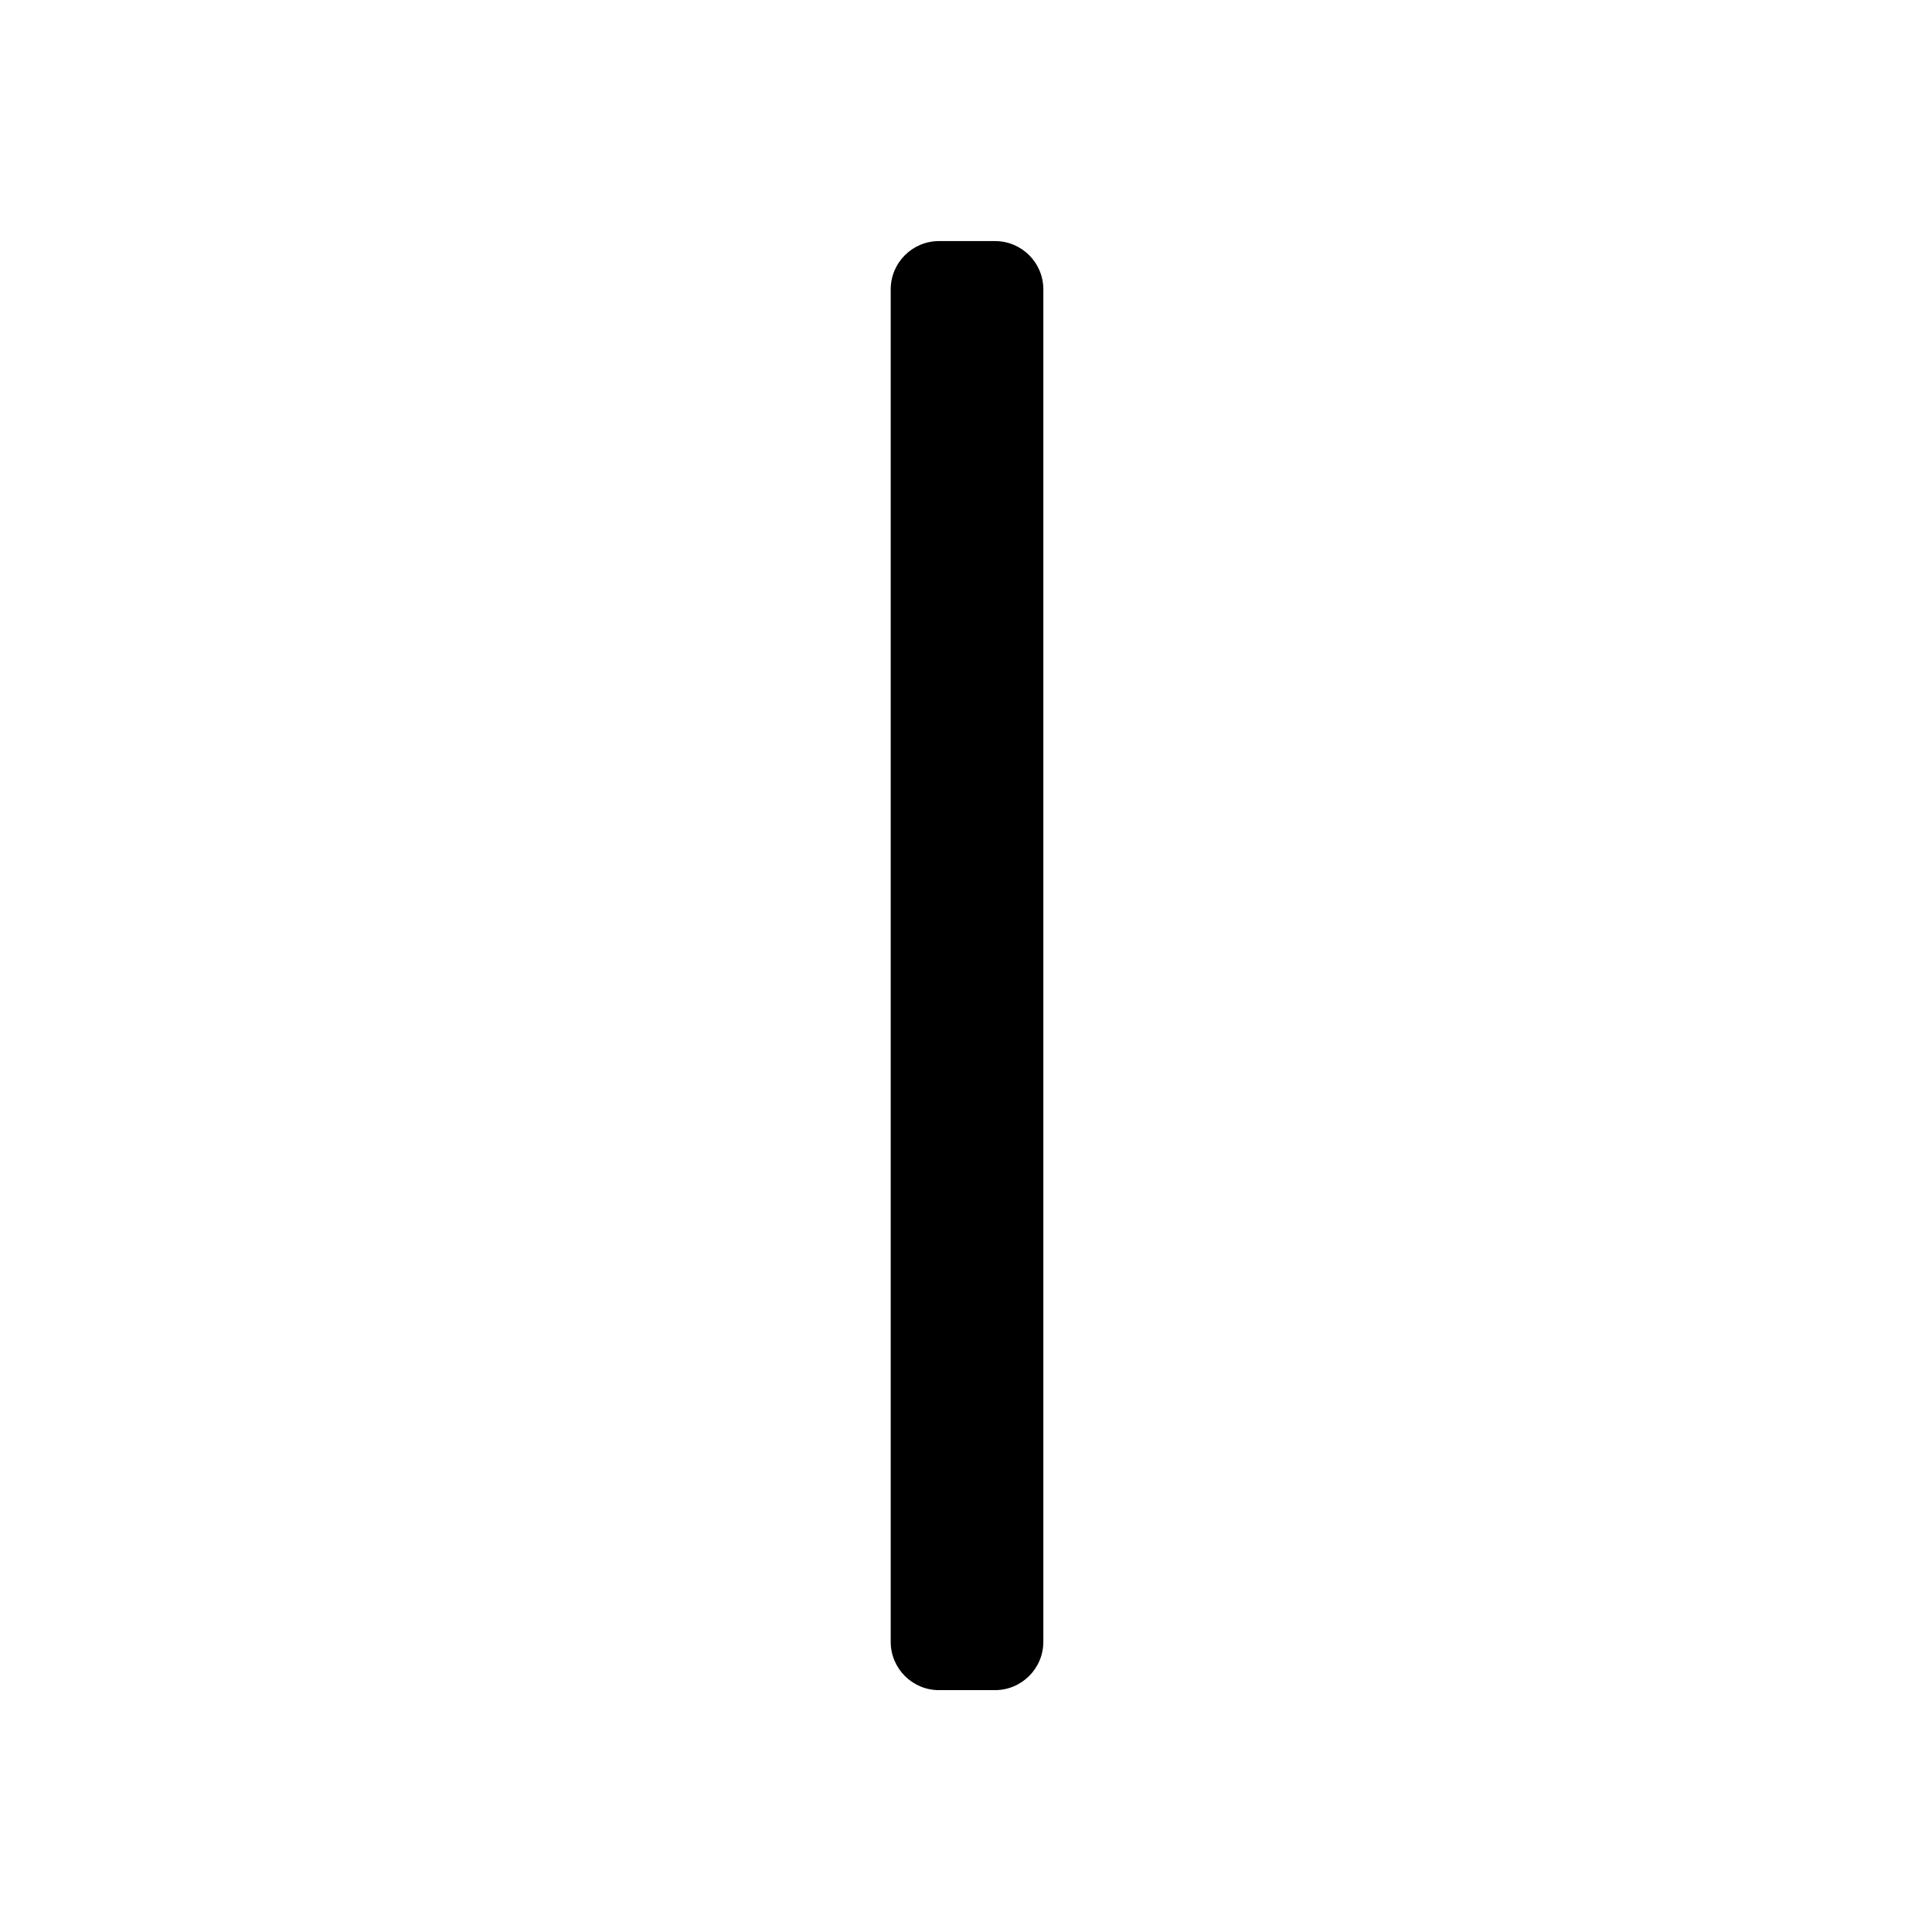 <?xml version="1.0" encoding="utf-8"?>
<!-- Uploaded to: SVG Repo, www.svgrepo.com, Generator: SVG Repo Mixer Tools -->
<svg fill="#000000" width="800px" height="800px" viewBox="0 0 32 32" version="1.1" xmlns="http://www.w3.org/2000/svg">
<title>i</title>
<path d="M15.553 3.993h0.928c0.442 0 0.8 0.358 0.8 0.8v0 22.4c0 0.442-0.359 0.801-0.801 0.801v0h-0.927c-0.442 0-0.8-0.358-0.8-0.8v0-22.401c0-0.442 0.358-0.8 0.8-0.8v0z"></path>
</svg>
